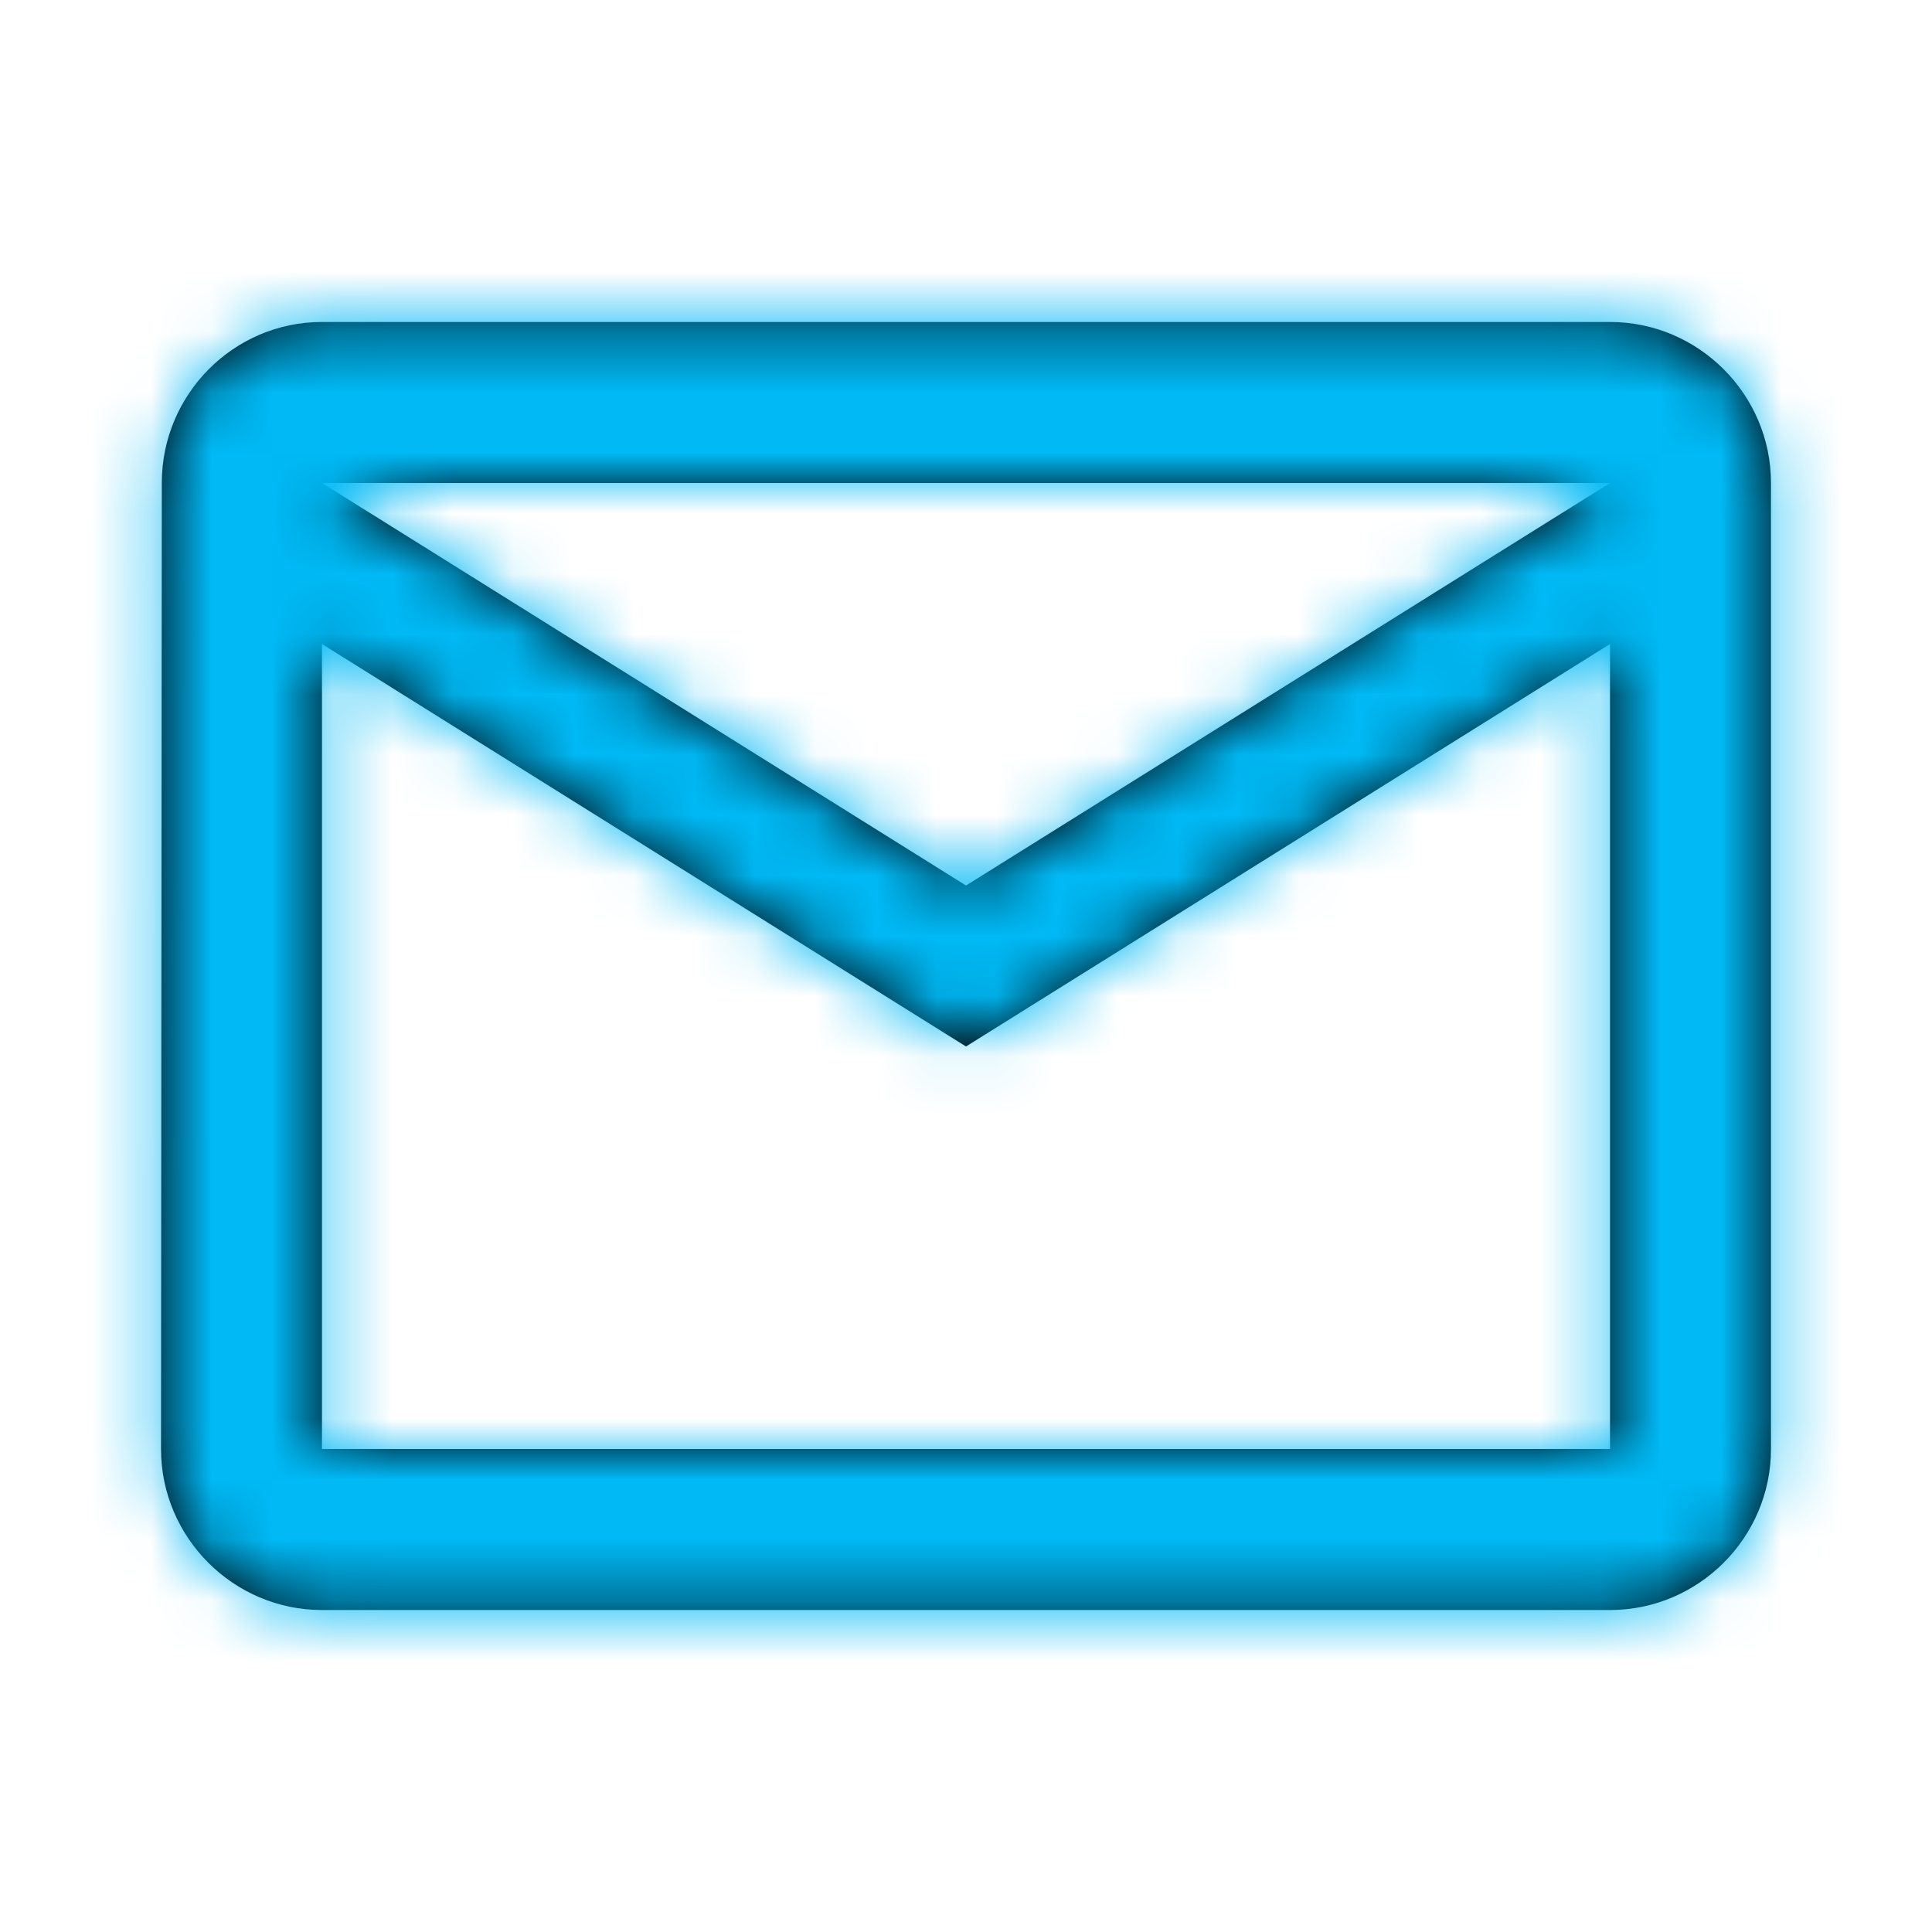 <svg xmlns="http://www.w3.org/2000/svg" xmlns:xlink="http://www.w3.org/1999/xlink" width="32" height="32" viewBox="0 0 32 32">
    <defs>
        <path id="prefix__a" d="M0 0L32 0 32 32 0 32z"/>
        <path id="prefix__c" d="M26.667 5.333H5.333C3.867 5.333 2.68 6.533 2.68 8l-.013 16c0 1.467 1.2 2.667 2.666 2.667h21.334c1.466 0 2.666-1.2 2.666-2.667V8c0-1.467-1.2-2.667-2.666-2.667zm0 18.667H5.333V10.667L16 17.333l10.667-6.666V24zM16 14.667L5.333 8h21.334L16 14.667z"/>
        <mask id="prefix__b" width="32" height="32" x="0" y="0" fill="#fff" maskContentUnits="userSpaceOnUse" maskUnits="objectBoundingBox">
            <use xlink:href="#prefix__a"/>
        </mask>
    </defs>
    <g fill="none" fill-rule="evenodd">
        <mask id="prefix__d" fill="#fff">
            <use xlink:href="#prefix__c"/>
        </mask>
        <use fill="#000" fill-rule="nonzero" xlink:href="#prefix__c"/>
        <g fill="#00B9F5" mask="url(#prefix__d)">
            <path d="M0 0H32V32H0z"/>
        </g>
    </g>
</svg>
